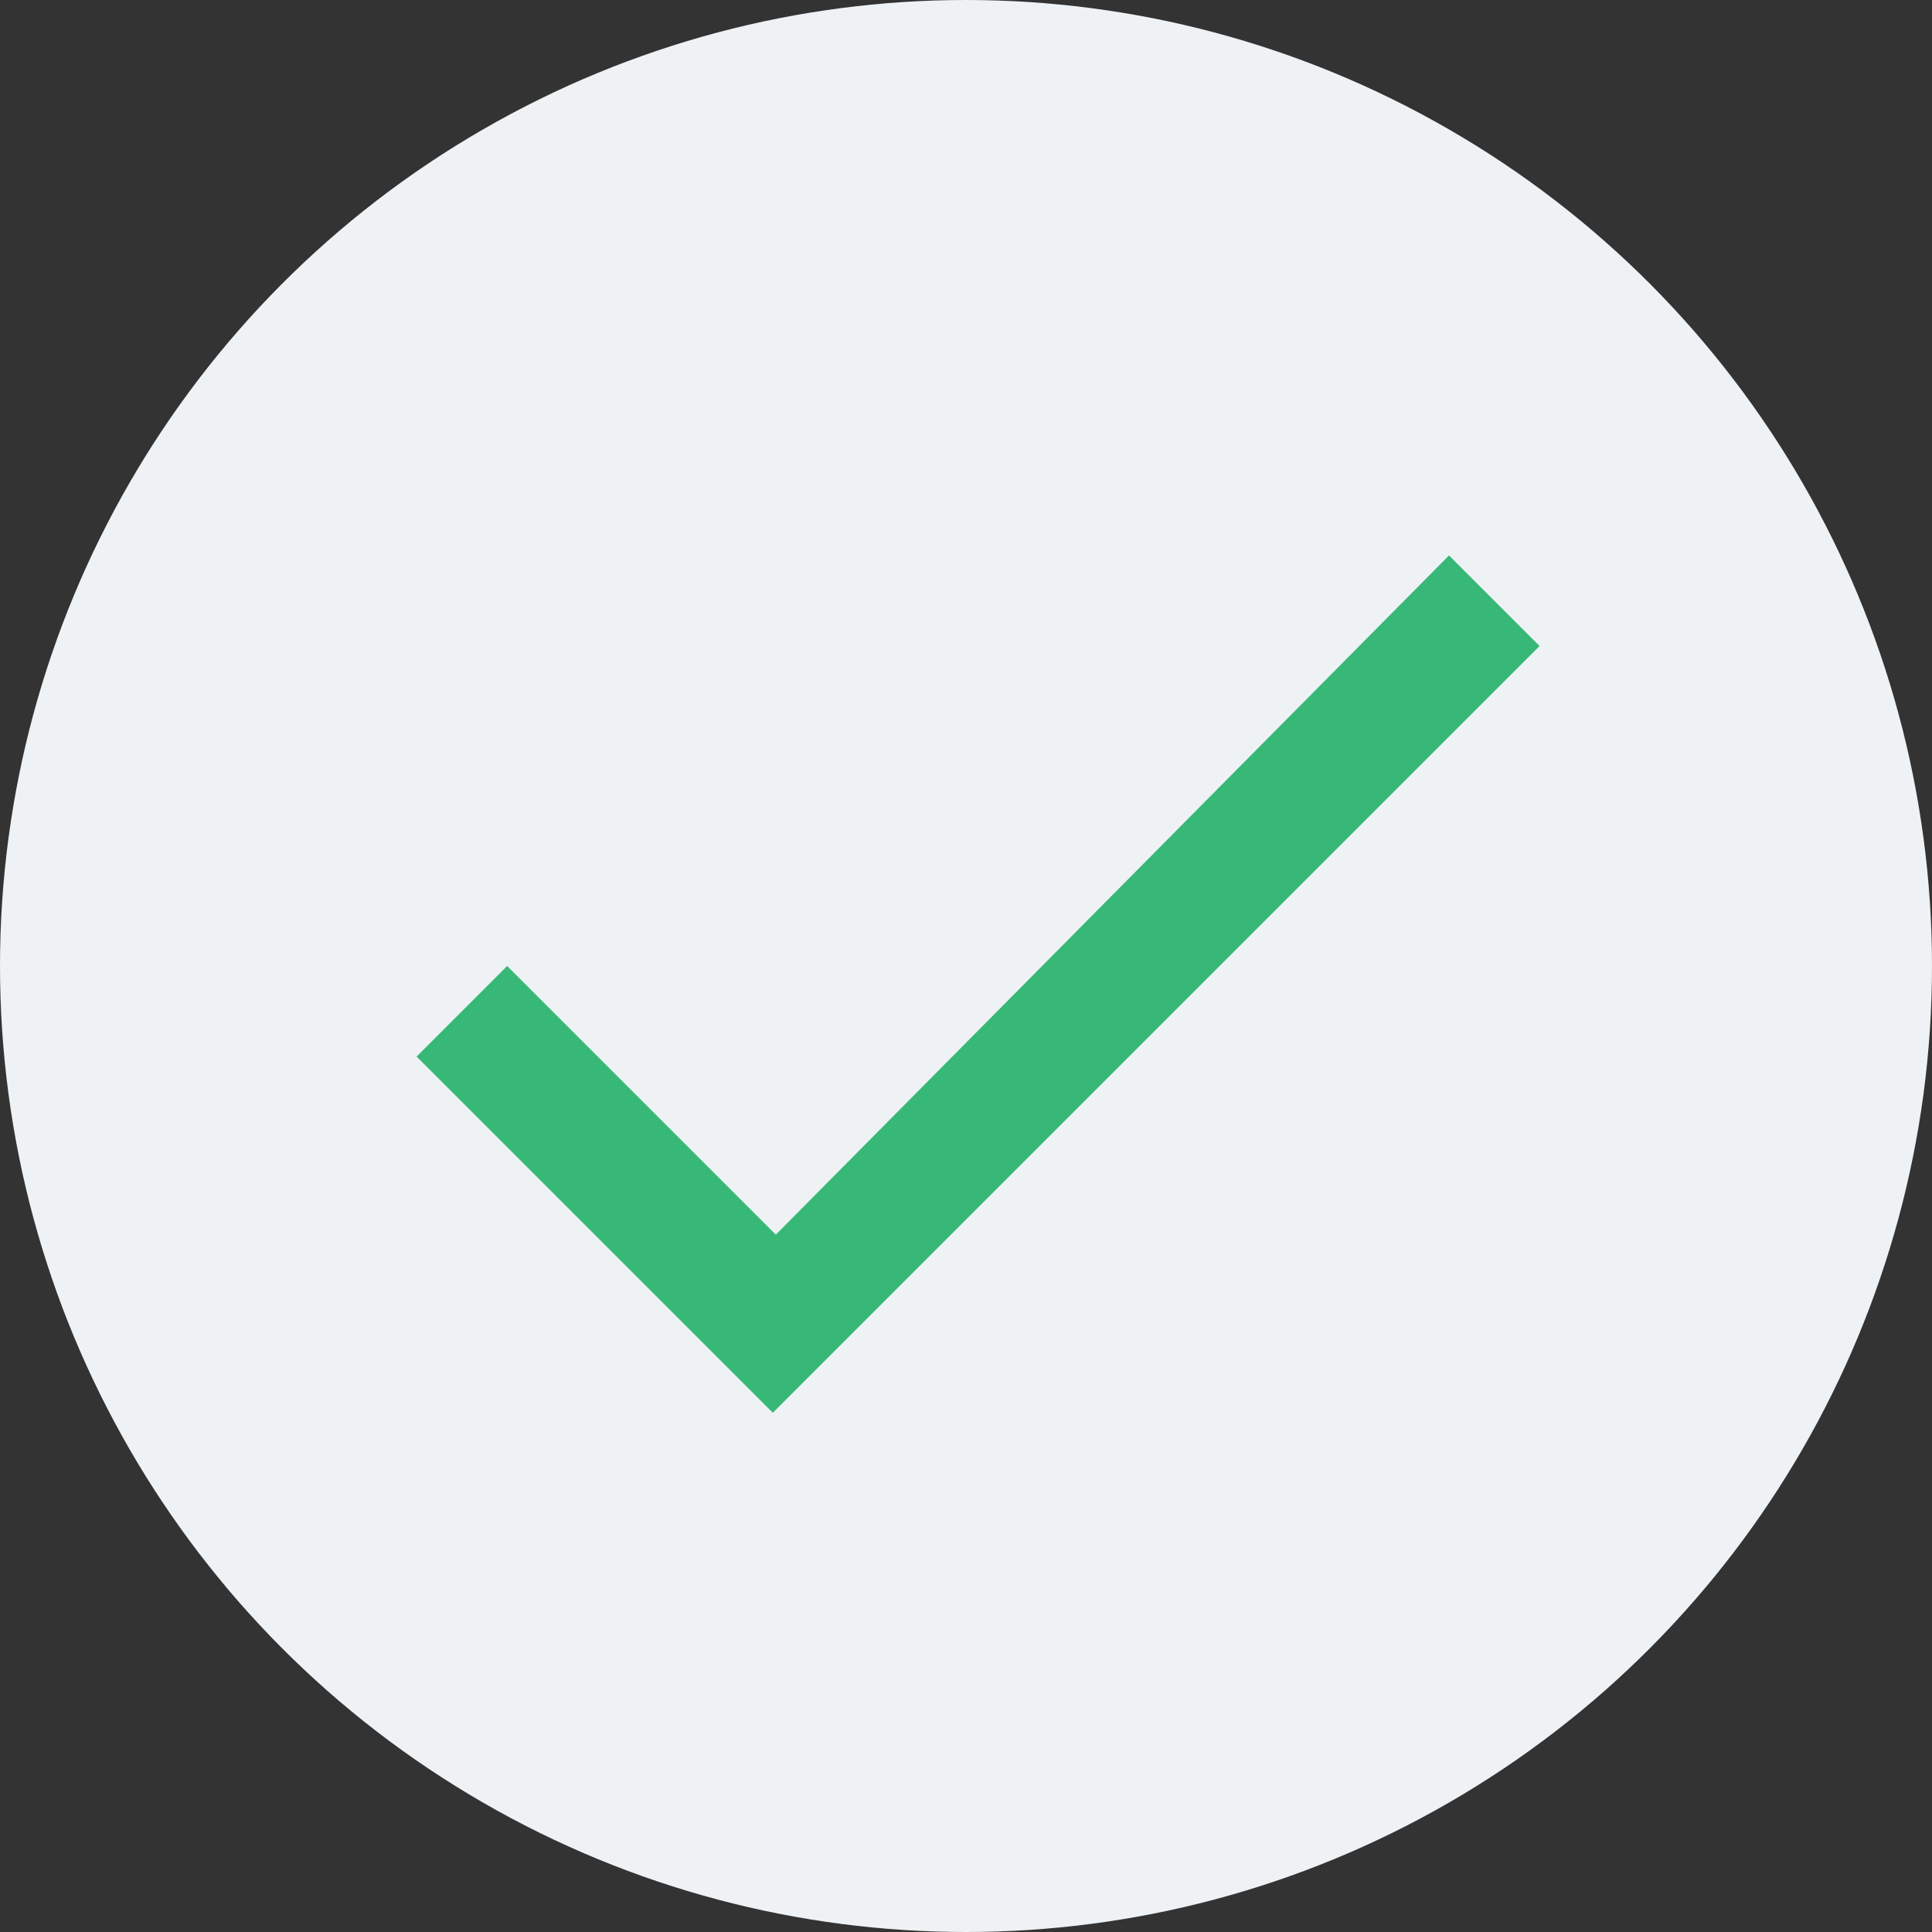 <?xml version="1.0" encoding="utf-8"?>
<!-- Generator: Adobe Illustrator 24.2.1, SVG Export Plug-In . SVG Version: 6.00 Build 0)  -->
<svg version="1.1" id="Ebene_1" xmlns="http://www.w3.org/2000/svg" xmlns:xlink="http://www.w3.org/1999/xlink" x="0px" y="0px"
	 viewBox="0 0 64 64" style="enable-background:new 0 0 64 64;" xml:space="preserve">
<rect x="0" y="0" width="64" height="64" fill="#333333" stroke="none"/>
<style type="text/css">
	.st0{fill:#EEF2F5;}
	.st1{fill:none;}
	.st2{fill:#37B877;}
</style>
<desc>A line styled icon from Orion Icon Library.</desc>
<g>
	<circle class="st0" cx="32" cy="32" r="32"/>
</g>
<path class="st1" d="M0,0h64v64H0V0z"/>
<path class="st2" d="M25.7,40.9L16.8,32l-3,3l11.8,11.8L51,21.4l-3-3L25.7,40.9z"/>
</svg>
